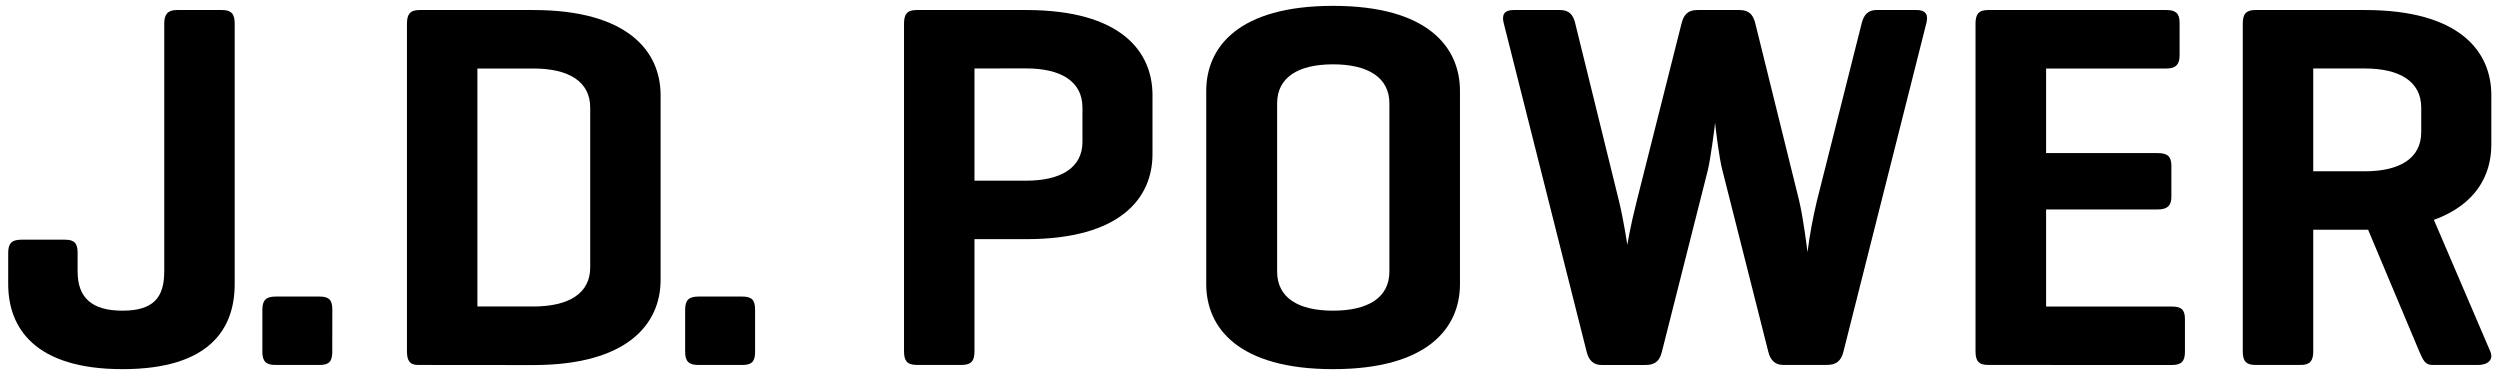 <svg xmlns="http://www.w3.org/2000/svg" width="260" height="39" viewBox="0 0 260 39" fill="none"><path d="M8.072 28.238C8.072 30.953 9.536 32.31 12.739 32.31C15.941 32.31 17.082 30.953 17.082 28.238V2.457C17.082 1.477 17.462 1.043 18.386 1.043H23.107C24.084 1.043 24.408 1.477 24.408 2.457V29.544C24.408 34.101 21.913 38.391 12.739 38.391C3.621 38.391 0.853 34.101 0.853 29.544V26.285C0.853 25.308 1.233 24.928 2.208 24.928H6.768C7.745 24.928 8.072 25.308 8.072 26.285V28.238Z" fill="black"></path><path d="M34.555 36.597C34.555 37.575 34.228 37.955 33.251 37.955H28.644C27.667 37.955 27.287 37.575 27.287 36.597V32.203C27.287 31.225 27.667 30.843 28.644 30.843H33.258C34.235 30.843 34.562 31.225 34.562 32.203L34.555 36.597Z" fill="black"></path><path d="M43.462 37.955C42.594 37.955 42.324 37.467 42.324 36.546V2.457C42.324 1.477 42.648 1.043 43.626 1.043H55.458C65.283 1.043 68.702 5.333 68.702 9.893V29.116C68.702 33.676 65.283 37.966 55.458 37.966L43.462 37.955ZM49.65 7.124V31.874H55.465C59.157 31.874 61.382 30.521 61.382 27.806V11.196C61.382 8.481 59.157 7.124 55.465 7.124H49.65Z" fill="black"></path><path d="M78.529 36.597C78.529 37.575 78.204 37.955 77.225 37.955H72.611C71.634 37.955 71.256 37.575 71.256 36.597V32.203C71.256 31.225 71.634 30.843 72.611 30.843H77.225C78.204 30.843 78.529 31.225 78.529 32.203V36.597Z" fill="black"></path><path d="M101.346 24.867V36.541C101.346 37.519 101.02 37.95 100.045 37.95H95.319C94.344 37.95 94.018 37.519 94.018 36.541V2.457C94.018 1.477 94.344 1.043 95.319 1.043H106.725C116.549 1.043 119.859 5.333 119.859 9.893V16.027C119.859 20.585 116.549 24.872 106.725 24.872L101.346 24.867ZM101.346 7.119V18.791H106.714C110.35 18.791 112.575 17.431 112.575 14.766V11.187C112.575 8.472 110.35 7.115 106.714 7.115L101.346 7.119Z" fill="black"></path><path d="M125.448 9.459C125.448 4.899 128.802 0.609 138.643 0.609C148.483 0.609 151.837 4.899 151.837 9.459V29.544C151.837 34.101 148.483 38.391 138.643 38.391C128.802 38.391 125.448 34.101 125.448 29.544V9.459ZM144.497 10.76C144.497 8.048 142.261 6.69 138.636 6.69C135.011 6.69 132.821 8.048 132.821 10.76V28.238C132.821 30.953 134.993 32.31 138.636 32.31C142.279 32.31 144.497 30.953 144.497 28.238V10.76Z" fill="black"></path><path d="M187.109 20.86C187.543 22.703 187.923 25.74 187.979 26.227C188.208 24.438 188.534 22.663 188.954 20.909L193.622 2.396C193.845 1.529 194.275 1.039 195.187 1.039H199.313C200.288 1.039 200.561 1.529 200.344 2.396L191.712 36.593C191.488 37.519 190.954 37.95 190.03 37.95H185.425C184.614 37.95 184.122 37.463 183.907 36.593L179.13 17.711C178.803 16.517 178.423 13.37 178.372 12.771C178.318 13.314 177.882 16.626 177.611 17.711L172.832 36.599C172.609 37.525 172.128 37.957 171.148 37.957H166.537C165.723 37.957 165.233 37.469 165.016 36.599L156.386 2.401C156.162 1.533 156.44 1.043 157.417 1.043H162.252C163.178 1.043 163.612 1.533 163.817 2.401L168.375 20.913C168.865 22.926 169.243 25.471 169.243 25.471C169.243 25.471 169.516 23.682 170.22 20.913L174.89 2.401C175.113 1.533 175.541 1.043 176.518 1.043H180.917C181.892 1.043 182.326 1.533 182.543 2.401L187.109 20.86Z" fill="black"></path><path d="M206.756 37.955C205.779 37.955 205.454 37.523 205.454 36.546V2.457C205.454 1.477 205.779 1.043 206.756 1.043H225.318C226.241 1.043 226.678 1.37 226.678 2.347V5.766C226.678 6.744 226.241 7.124 225.318 7.124H212.794V15.922H224.41C225.387 15.922 225.823 16.248 225.823 17.226V20.482C225.823 21.403 225.376 21.783 224.41 21.783H212.794V31.881H225.879C226.854 31.881 227.234 32.207 227.234 33.184V36.602C227.234 37.579 226.854 37.959 225.879 37.959L206.756 37.955Z" fill="black"></path><path d="M240.577 23.895V36.546C240.577 37.523 240.248 37.955 239.271 37.955H234.554C233.575 37.955 233.248 37.523 233.248 36.546V2.457C233.248 1.477 233.575 1.043 234.554 1.043H245.96C255.786 1.043 259.098 5.333 259.098 9.893V15.05C259.098 18.252 257.466 21.291 253.125 22.866L258.989 36.546C259.369 37.413 258.718 37.955 257.739 37.955H252.962C252.201 37.955 251.984 37.413 251.604 36.546L246.284 23.895H240.577ZM240.577 7.122V17.814H245.944C249.58 17.814 251.808 16.459 251.808 13.744V11.194C251.808 8.479 249.571 7.122 245.944 7.122H240.577Z" fill="black"></path></svg>